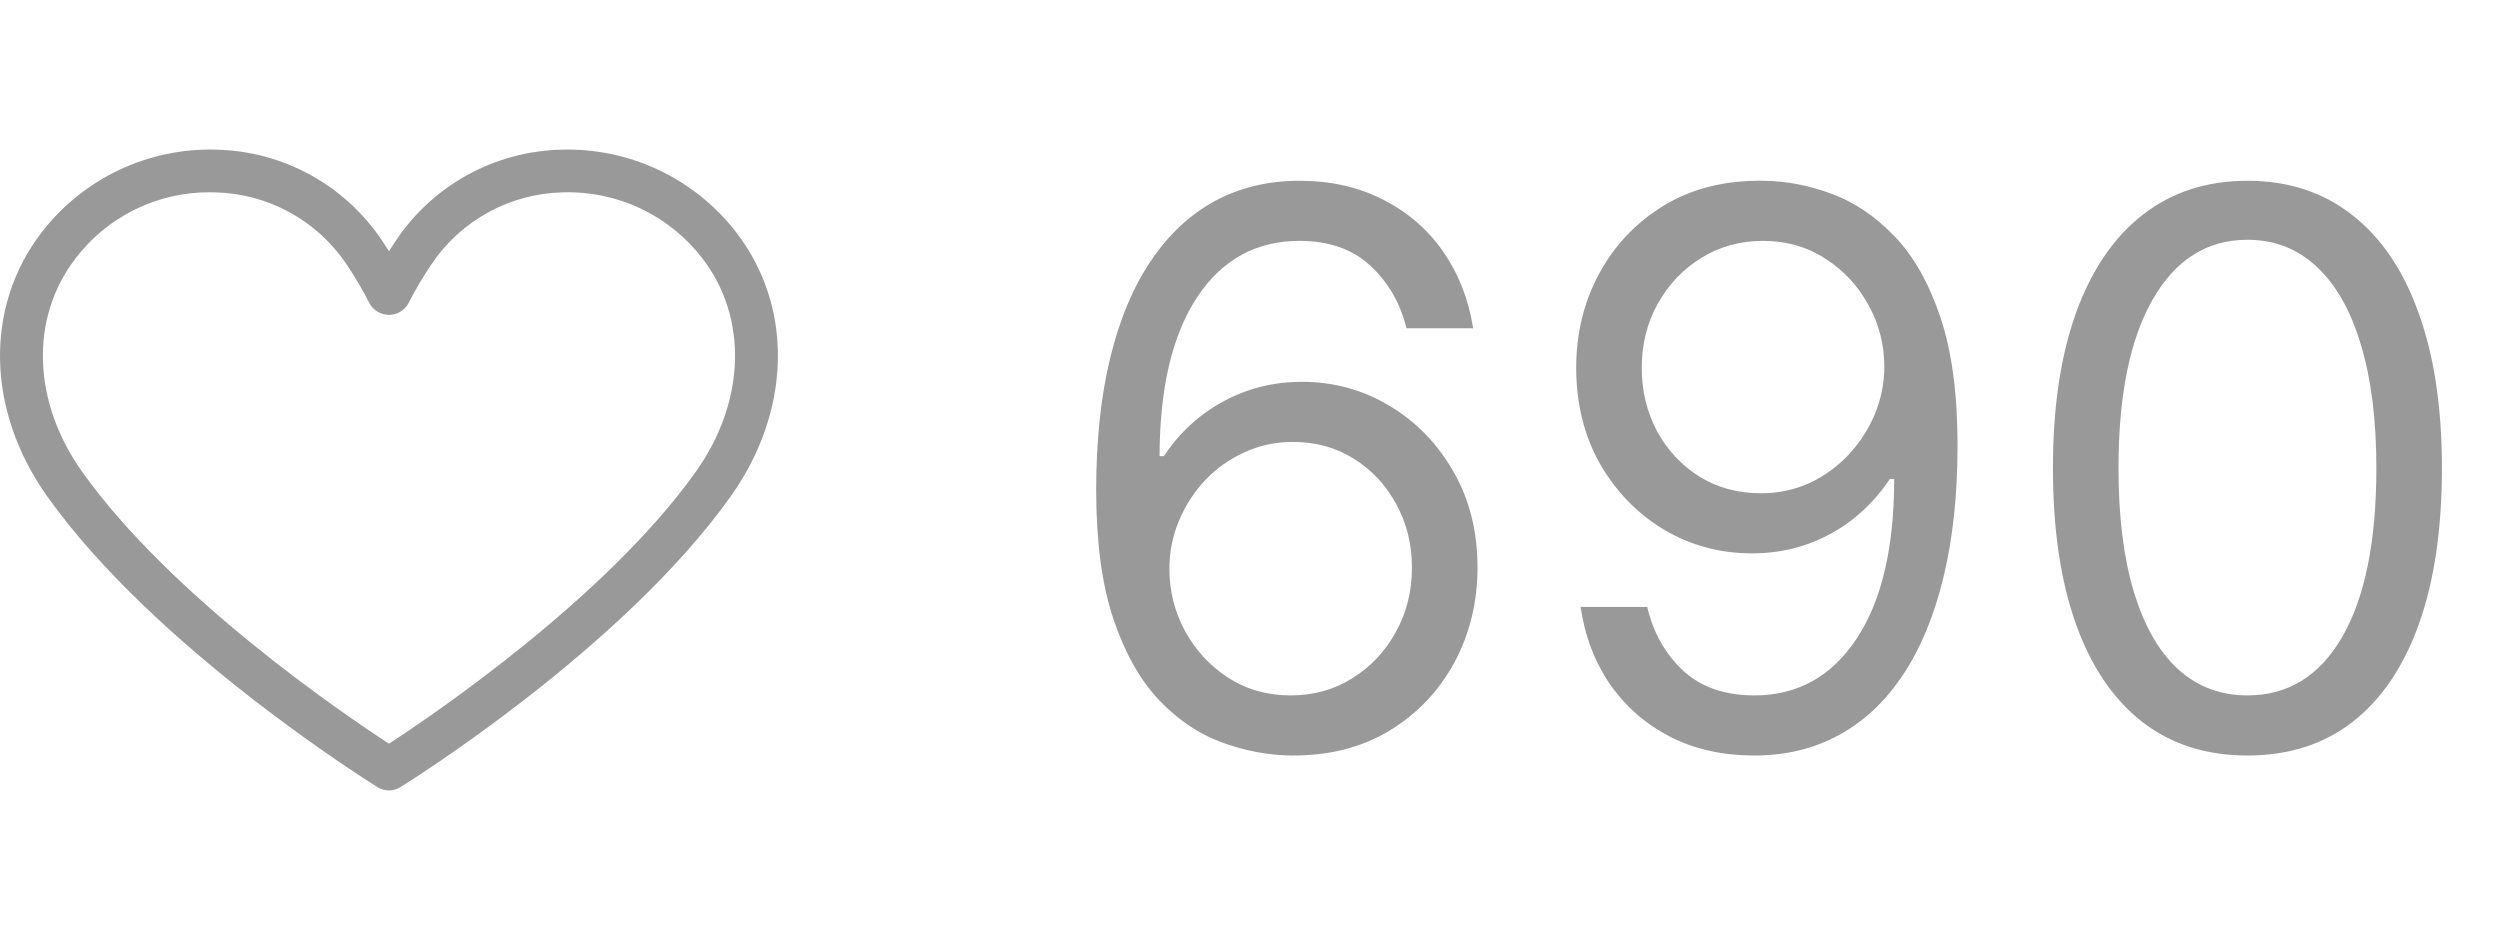 <?xml version="1.0" encoding="UTF-8"?> <svg xmlns="http://www.w3.org/2000/svg" width="117" height="44" viewBox="0 0 117 44" fill="none"><path d="M18.204 36.992C18.017 36.993 17.835 36.941 17.677 36.843C17.254 36.581 7.273 30.345 2.215 23.238C-0.636 19.232 -0.743 14.383 1.942 10.884C2.901 9.636 4.144 8.633 5.566 7.959C6.989 7.284 8.551 6.957 10.125 7.004C11.66 7.038 13.165 7.44 14.512 8.177C15.859 8.914 17.01 9.964 17.866 11.238C17.981 11.408 18.093 11.58 18.204 11.755C18.314 11.58 18.427 11.407 18.542 11.238C19.398 9.964 20.548 8.914 21.895 8.177C23.242 7.441 24.746 7.038 26.281 7.004C27.854 6.959 29.416 7.287 30.839 7.961C32.261 8.636 33.504 9.637 34.464 10.884C37.15 14.383 37.043 19.232 34.192 23.238C29.134 30.344 19.154 36.58 18.731 36.842C18.573 36.941 18.39 36.993 18.204 36.992ZM9.818 8.999C8.601 8.993 7.399 9.27 6.308 9.809C5.216 10.347 4.265 11.132 3.529 12.101C1.391 14.888 1.514 18.804 3.844 22.078C8.03 27.958 16.074 33.417 18.204 34.805C20.334 33.416 28.381 27.953 32.563 22.078C34.892 18.804 35.016 14.888 32.879 12.101C32.114 11.102 31.121 10.3 29.984 9.761C28.847 9.222 27.598 8.962 26.34 9.003C25.123 9.029 23.929 9.348 22.86 9.932C21.791 10.516 20.878 11.348 20.198 12.359C19.792 12.959 19.423 13.585 19.095 14.231C19.002 14.384 18.872 14.512 18.716 14.6C18.559 14.688 18.383 14.735 18.204 14.735C18.024 14.735 17.848 14.688 17.692 14.6C17.536 14.512 17.405 14.384 17.313 14.231C16.984 13.585 16.616 12.96 16.21 12.359C15.53 11.348 14.616 10.515 13.547 9.932C12.478 9.348 11.284 9.029 10.066 9.003C9.983 9.001 9.9 8.999 9.818 8.999Z" fill="#999999"></path><path d="M60.403 35.358C59.33 35.341 58.256 35.136 57.182 34.744C56.108 34.352 55.128 33.692 54.242 32.763C53.355 31.825 52.644 30.56 52.106 28.966C51.57 27.364 51.301 25.352 51.301 22.932C51.301 20.614 51.519 18.56 51.953 16.77C52.388 14.972 53.019 13.459 53.845 12.232C54.672 10.996 55.669 10.058 56.837 9.419C58.013 8.78 59.338 8.46 60.812 8.46C62.278 8.46 63.582 8.754 64.724 9.342C65.875 9.922 66.812 10.732 67.537 11.771C68.261 12.811 68.73 14.008 68.943 15.364H65.824C65.534 14.188 64.972 13.212 64.136 12.436C63.301 11.661 62.193 11.273 60.812 11.273C58.784 11.273 57.186 12.155 56.019 13.919C54.859 15.683 54.276 18.159 54.267 21.347H54.472C54.949 20.622 55.516 20.004 56.172 19.493C56.837 18.973 57.57 18.572 58.371 18.291C59.172 18.01 60.02 17.869 60.915 17.869C62.415 17.869 63.787 18.244 65.031 18.994C66.276 19.736 67.273 20.763 68.023 22.075C68.773 23.379 69.148 24.875 69.148 26.562C69.148 28.182 68.785 29.665 68.061 31.011C67.337 32.349 66.318 33.415 65.006 34.207C63.702 34.992 62.168 35.375 60.403 35.358ZM60.403 32.545C61.477 32.545 62.44 32.277 63.293 31.74C64.153 31.203 64.831 30.483 65.325 29.579C65.828 28.676 66.079 27.671 66.079 26.562C66.079 25.48 65.837 24.496 65.351 23.609C64.874 22.715 64.213 22.003 63.369 21.474C62.534 20.946 61.58 20.682 60.506 20.682C59.696 20.682 58.942 20.844 58.243 21.168C57.544 21.483 56.93 21.918 56.402 22.472C55.882 23.026 55.473 23.66 55.175 24.376C54.876 25.084 54.727 25.829 54.727 26.614C54.727 27.653 54.97 28.625 55.456 29.528C55.95 30.432 56.624 31.16 57.476 31.715C58.337 32.269 59.312 32.545 60.403 32.545ZM82.51 8.46C83.584 8.469 84.658 8.673 85.732 9.074C86.806 9.474 87.786 10.139 88.672 11.068C89.559 11.989 90.27 13.246 90.807 14.839C91.344 16.433 91.613 18.432 91.613 20.835C91.613 23.162 91.391 25.229 90.948 27.035C90.513 28.834 89.882 30.351 89.056 31.587C88.238 32.822 87.24 33.76 86.064 34.399C84.897 35.038 83.576 35.358 82.101 35.358C80.635 35.358 79.327 35.068 78.177 34.489C77.034 33.901 76.097 33.087 75.364 32.047C74.64 30.999 74.175 29.784 73.971 28.403H77.09C77.371 29.605 77.929 30.598 78.765 31.382C79.608 32.158 80.721 32.545 82.101 32.545C84.121 32.545 85.715 31.663 86.882 29.899C88.059 28.135 88.647 25.642 88.647 22.421H88.442C87.965 23.136 87.398 23.754 86.742 24.274C86.086 24.794 85.357 25.195 84.556 25.476C83.755 25.757 82.902 25.898 81.999 25.898C80.499 25.898 79.123 25.527 77.87 24.785C76.625 24.035 75.628 23.009 74.878 21.704C74.137 20.392 73.766 18.892 73.766 17.204C73.766 15.602 74.124 14.136 74.84 12.807C75.564 11.469 76.579 10.403 77.882 9.611C79.195 8.818 80.738 8.435 82.51 8.46ZM82.51 11.273C81.436 11.273 80.469 11.541 79.608 12.078C78.756 12.607 78.079 13.322 77.576 14.226C77.081 15.121 76.834 16.114 76.834 17.204C76.834 18.296 77.073 19.288 77.55 20.183C78.036 21.07 78.696 21.777 79.532 22.305C80.375 22.825 81.334 23.085 82.408 23.085C83.218 23.085 83.972 22.928 84.671 22.612C85.37 22.288 85.979 21.849 86.499 21.296C87.027 20.733 87.441 20.098 87.739 19.391C88.037 18.675 88.186 17.929 88.186 17.153C88.186 16.131 87.939 15.172 87.445 14.277C86.959 13.382 86.286 12.658 85.425 12.104C84.573 11.55 83.601 11.273 82.51 11.273ZM105.18 35.358C103.254 35.358 101.613 34.834 100.258 33.785C98.903 32.729 97.867 31.199 97.151 29.196C96.435 27.185 96.077 24.756 96.077 21.909C96.077 19.079 96.435 16.663 97.151 14.661C97.876 12.649 98.915 11.115 100.271 10.058C101.634 8.993 103.271 8.46 105.18 8.46C107.089 8.46 108.721 8.993 110.076 10.058C111.44 11.115 112.479 12.649 113.195 14.661C113.92 16.663 114.282 19.079 114.282 21.909C114.282 24.756 113.924 27.185 113.208 29.196C112.492 31.199 111.457 32.729 110.102 33.785C108.746 34.834 107.106 35.358 105.18 35.358ZM105.18 32.545C107.089 32.545 108.572 31.625 109.629 29.784C110.685 27.943 111.214 25.318 111.214 21.909C111.214 19.642 110.971 17.712 110.485 16.118C110.008 14.524 109.317 13.31 108.414 12.474C107.519 11.639 106.441 11.222 105.18 11.222C103.288 11.222 101.809 12.155 100.744 14.021C99.678 15.879 99.146 18.509 99.146 21.909C99.146 24.176 99.384 26.102 99.862 27.688C100.339 29.273 101.025 30.479 101.92 31.305C102.823 32.132 103.91 32.545 105.18 32.545Z" fill="#999999"></path></svg> 